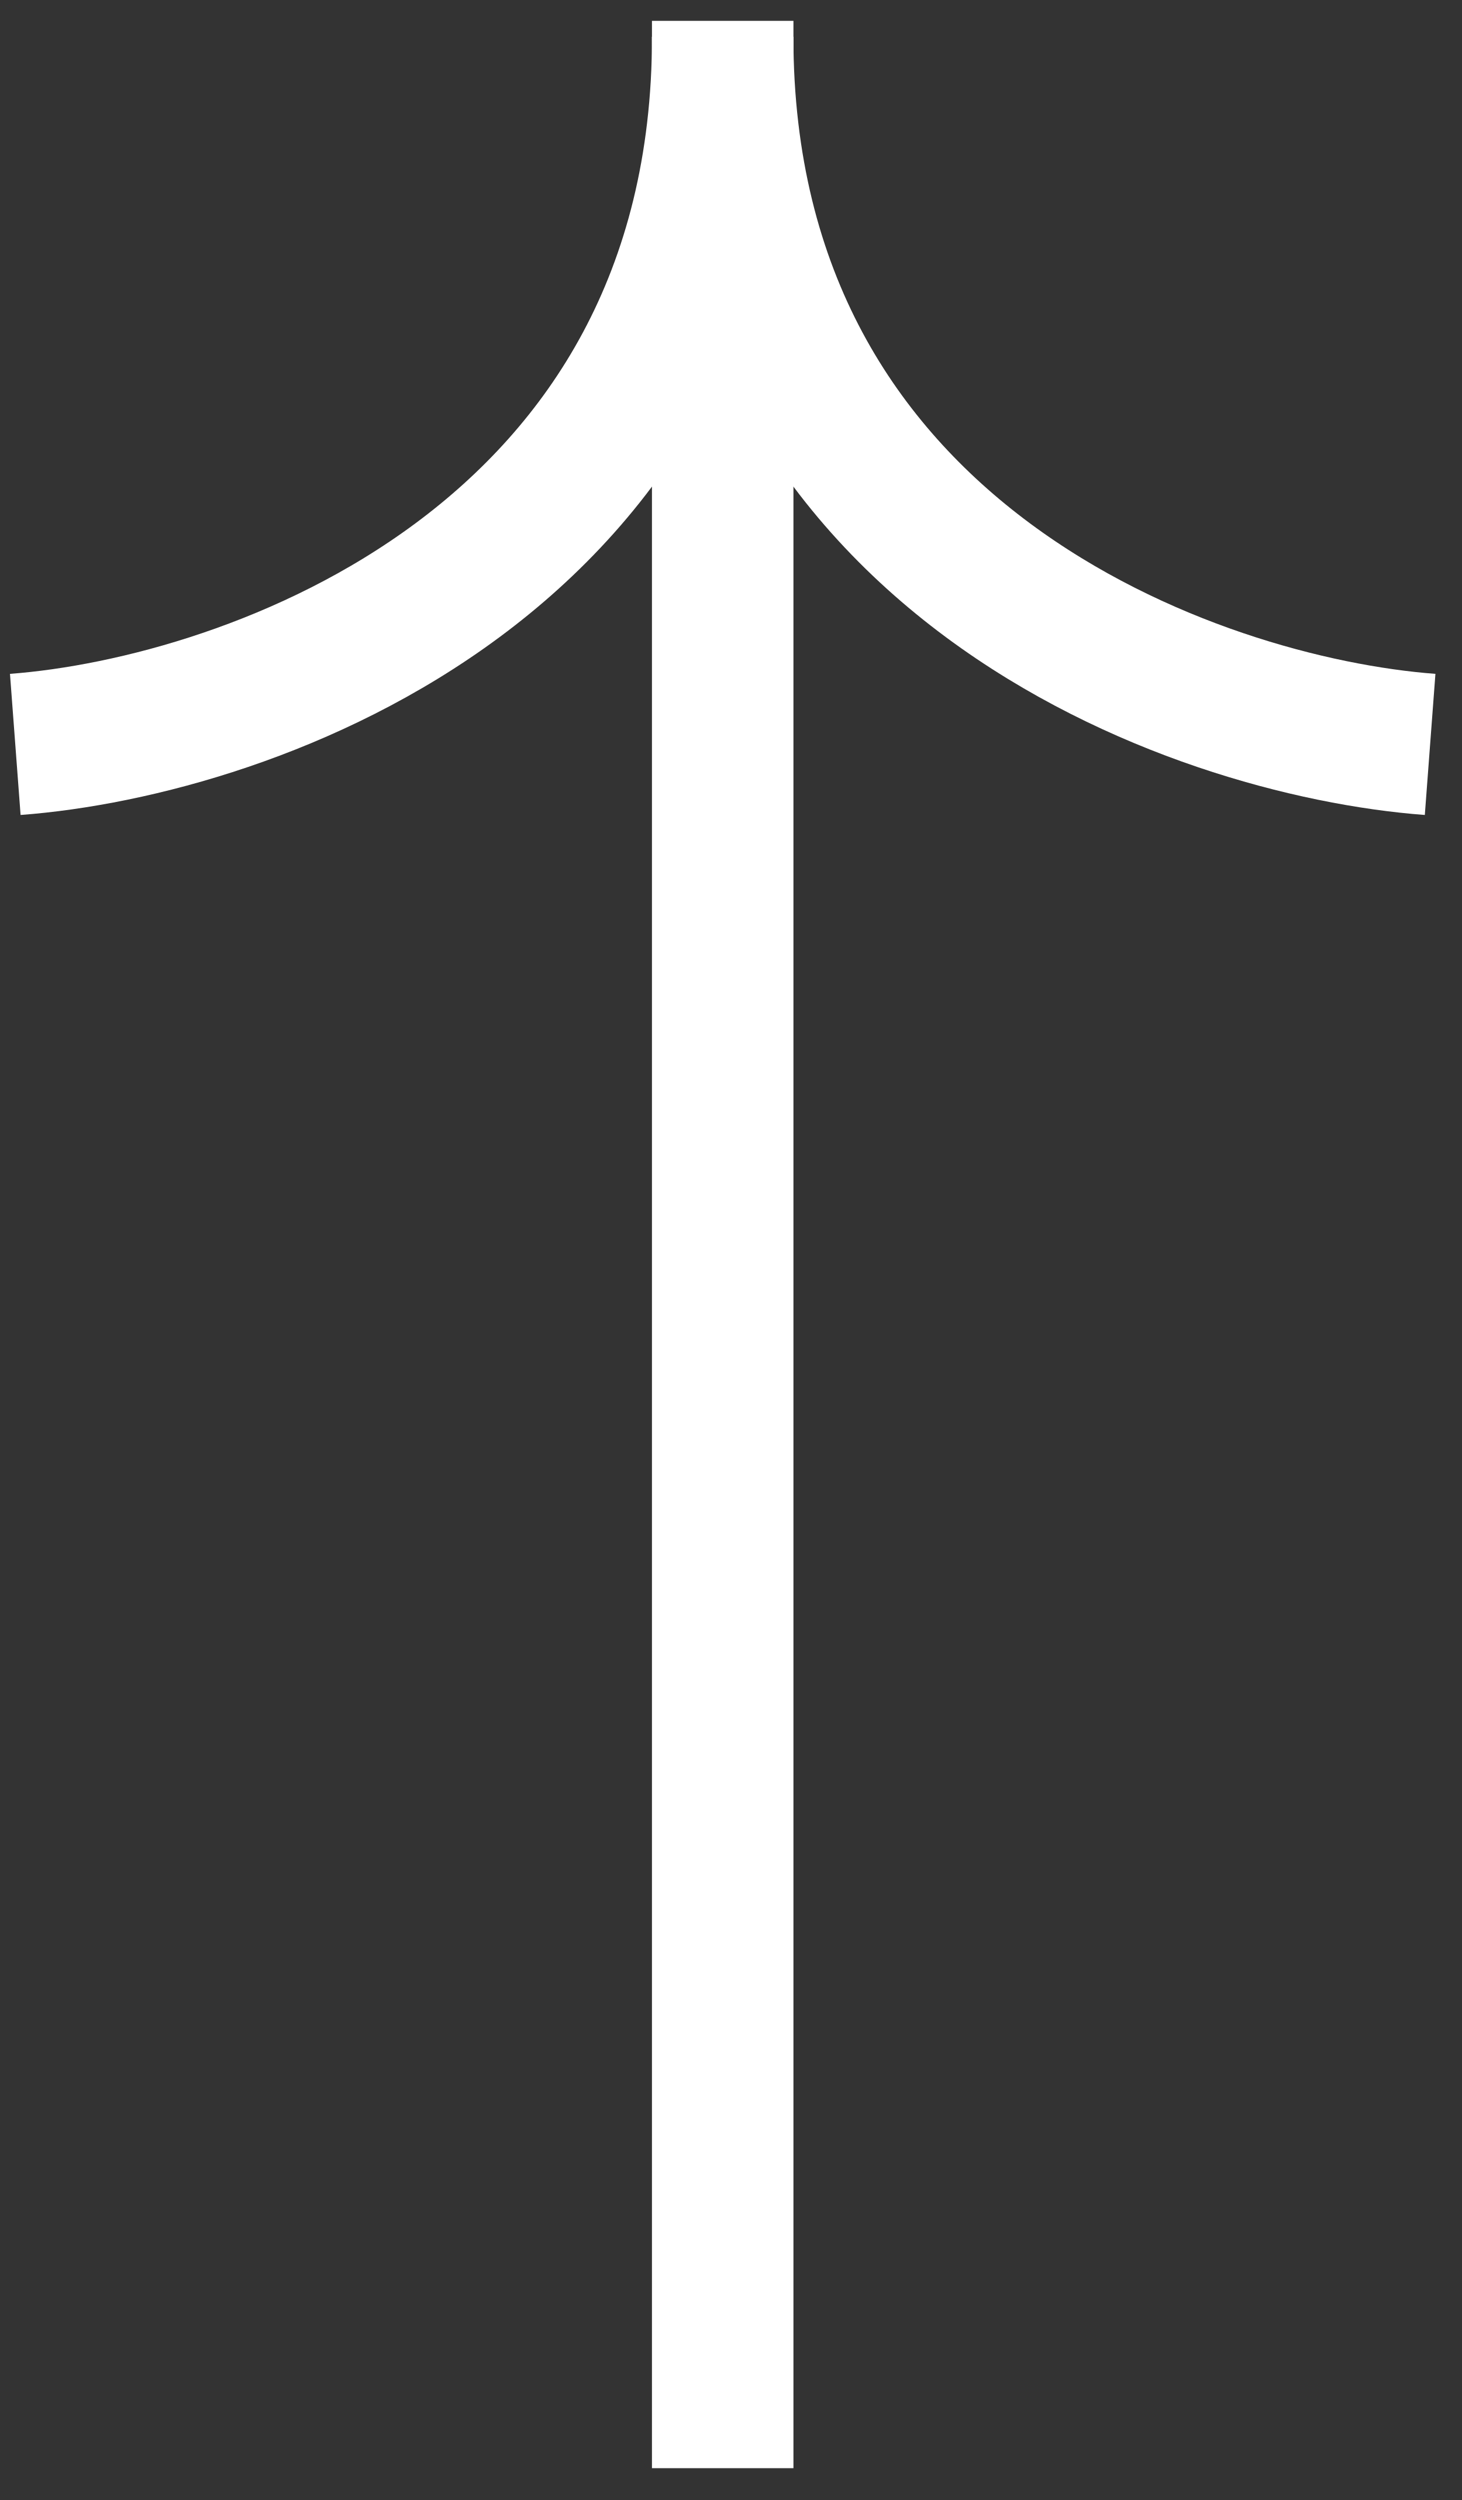 <svg width="31" height="53" viewBox="0 0 31 53" fill="none" xmlns="http://www.w3.org/2000/svg">
<rect x="0" y="0" width="31" height="53" fill="#333333" stroke="none"/>
<g id="Group 22">
<g id="Group 21">
<path id="Vector 12" d="M30.324 15.781C25.324 15.405 15.323 11.878 15.323 0.78" stroke="#fff" stroke-width="3"/>
<path id="Vector 12_2" d="M0.324 15.781C5.324 15.405 15.325 11.878 15.325 0.78" stroke="#fff" stroke-width="3"/>
</g>
<path id="Vector 13" d="M15.324 0.442L15.324 52.323" stroke="#fff" stroke-width="3"/>
</g>
</svg>
